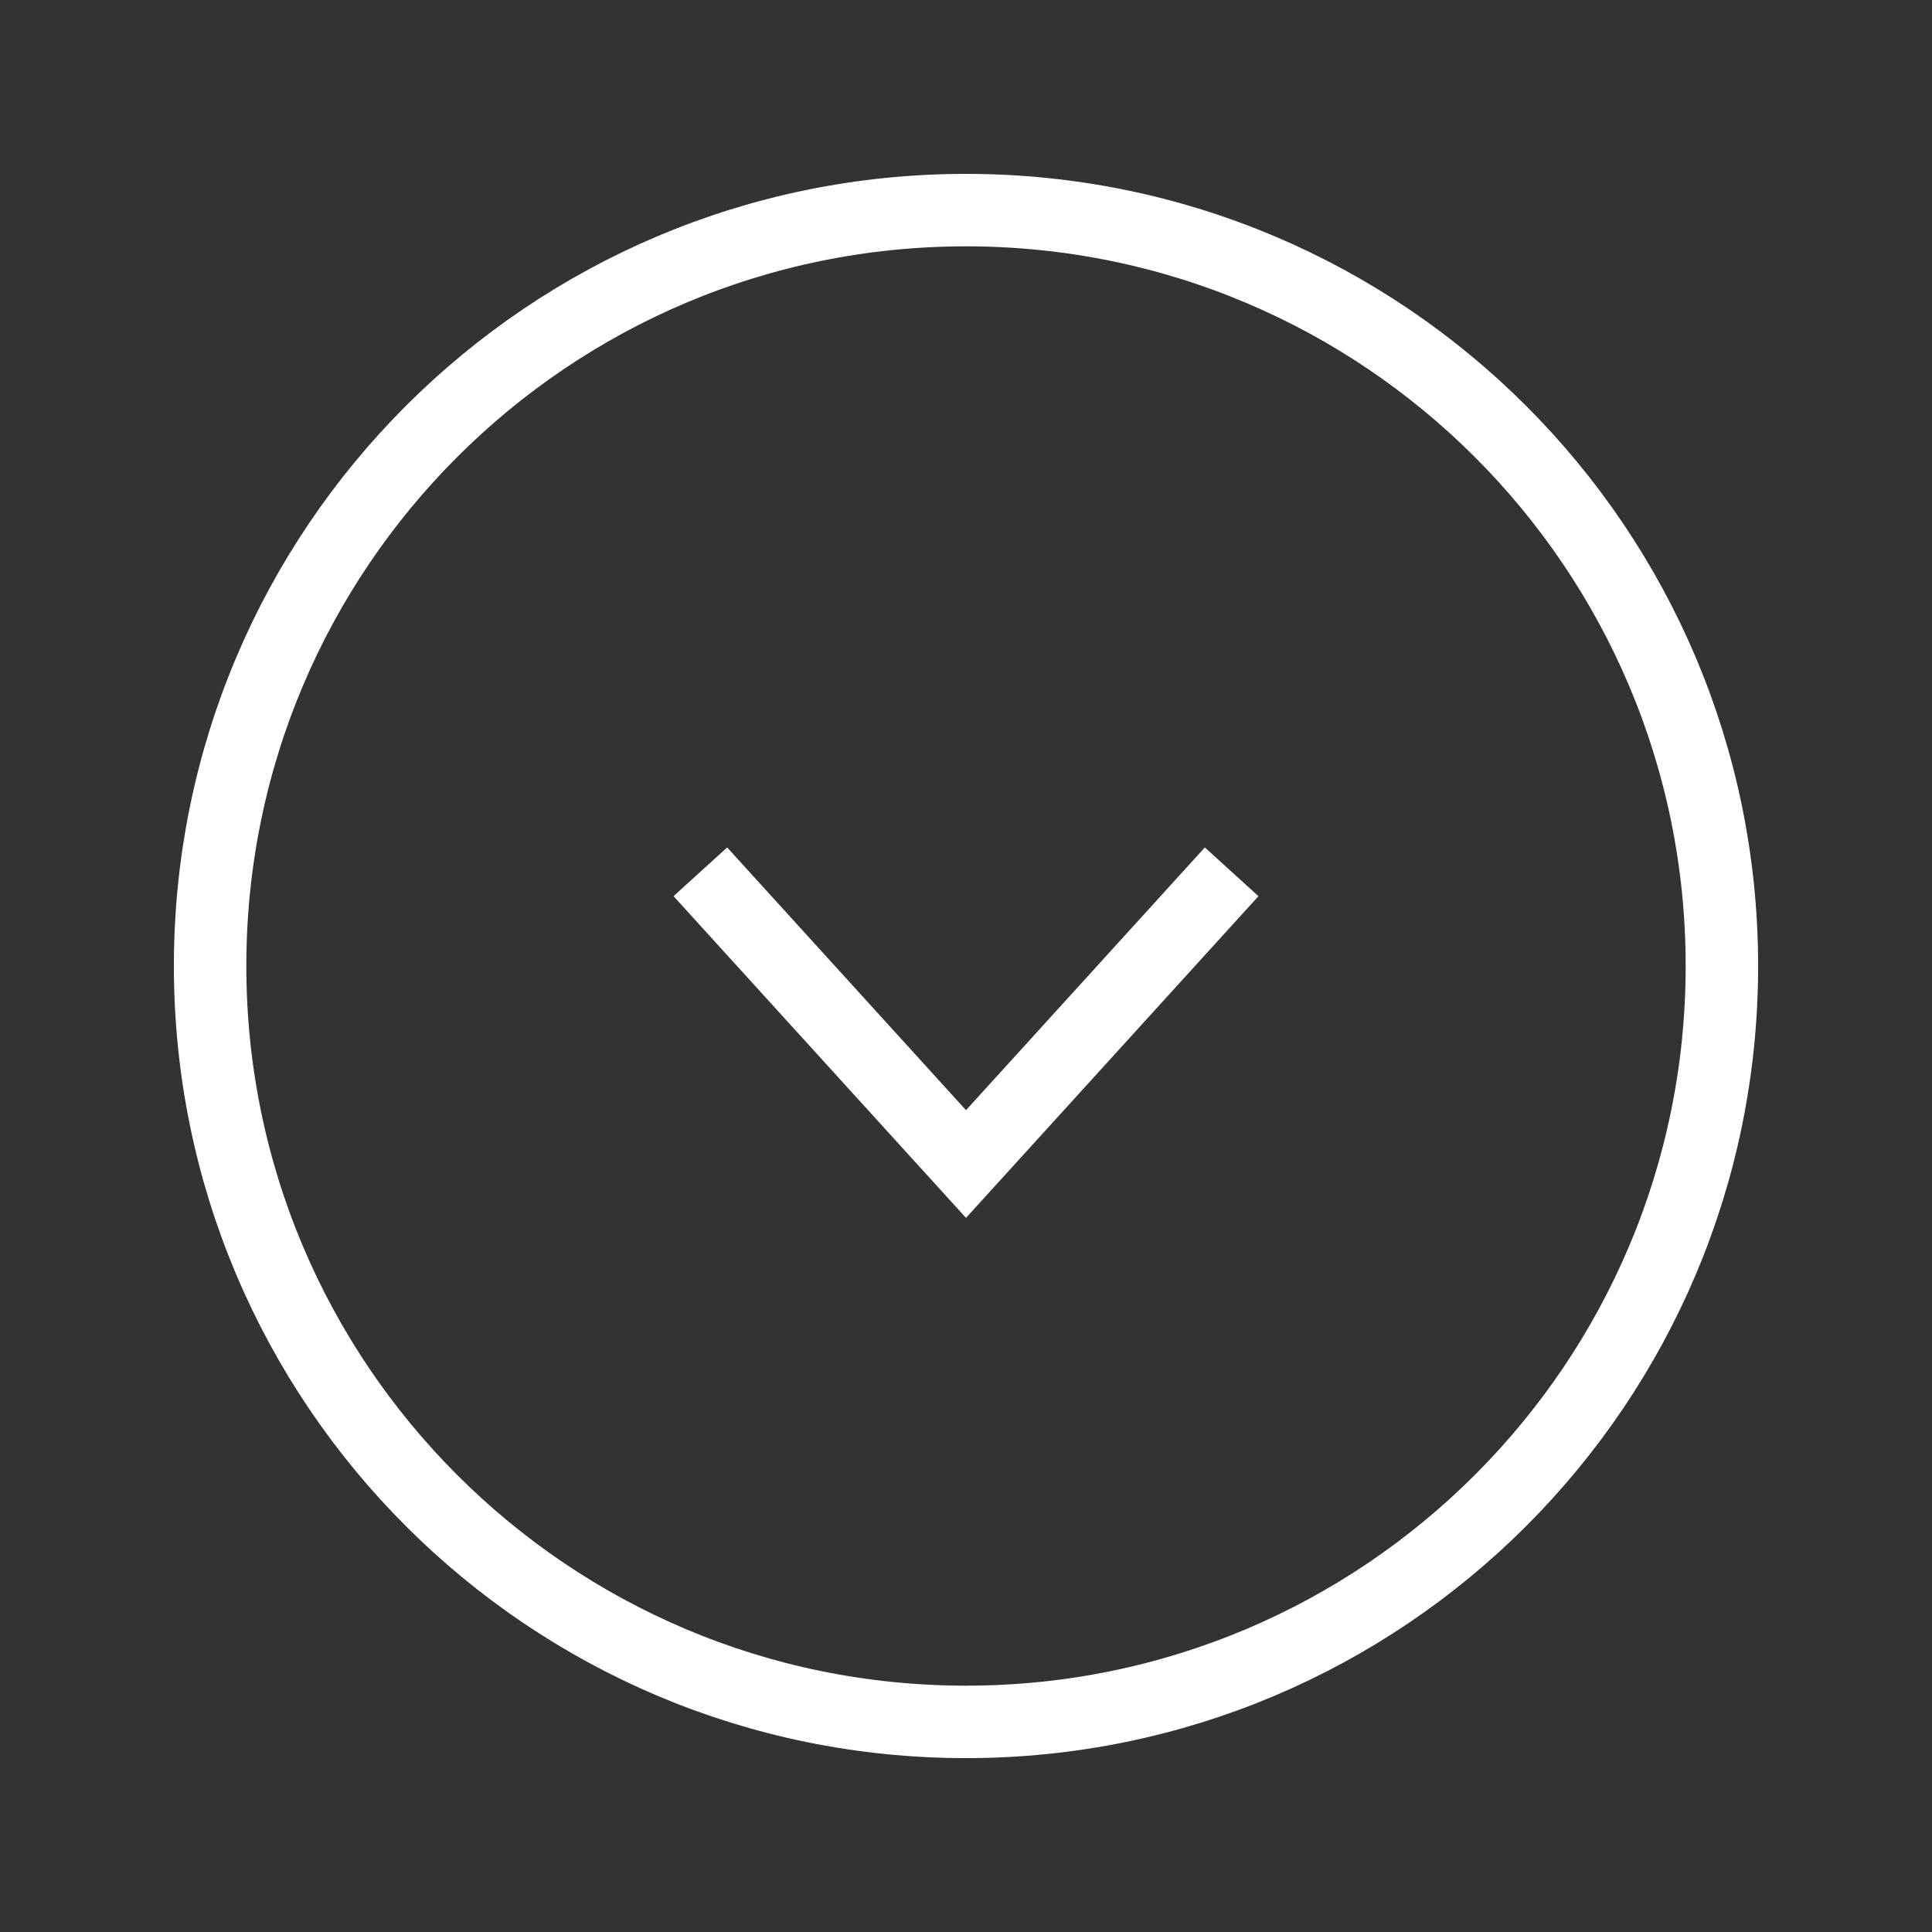 <?xml version="1.0" encoding="UTF-8"?>
<svg fill="#FFFFFF" width="100pt" height="100pt" version="1.1" viewBox="0 0 100 100" xmlns="http://www.w3.org/2000/svg">
 <rect x="0" y="0" width="100" height="100" fill="#333333" stroke="none"/>
 <g fill="none" stroke="#FFFFFF" stroke-miterlimit="10" stroke-width="3">
  <path transform="scale(1.25)" d="m71.3 40c0 17.288-14.012 31.3-31.3 31.3s-31.3-14.012-31.3-31.3 14.012-31.3 31.3-31.3 31.3 14.012 31.3 31.3"/>
  <path transform="scale(1.25)" d="m29 36.1l11 12.1 11-12.1"/>
 </g>
</svg>
